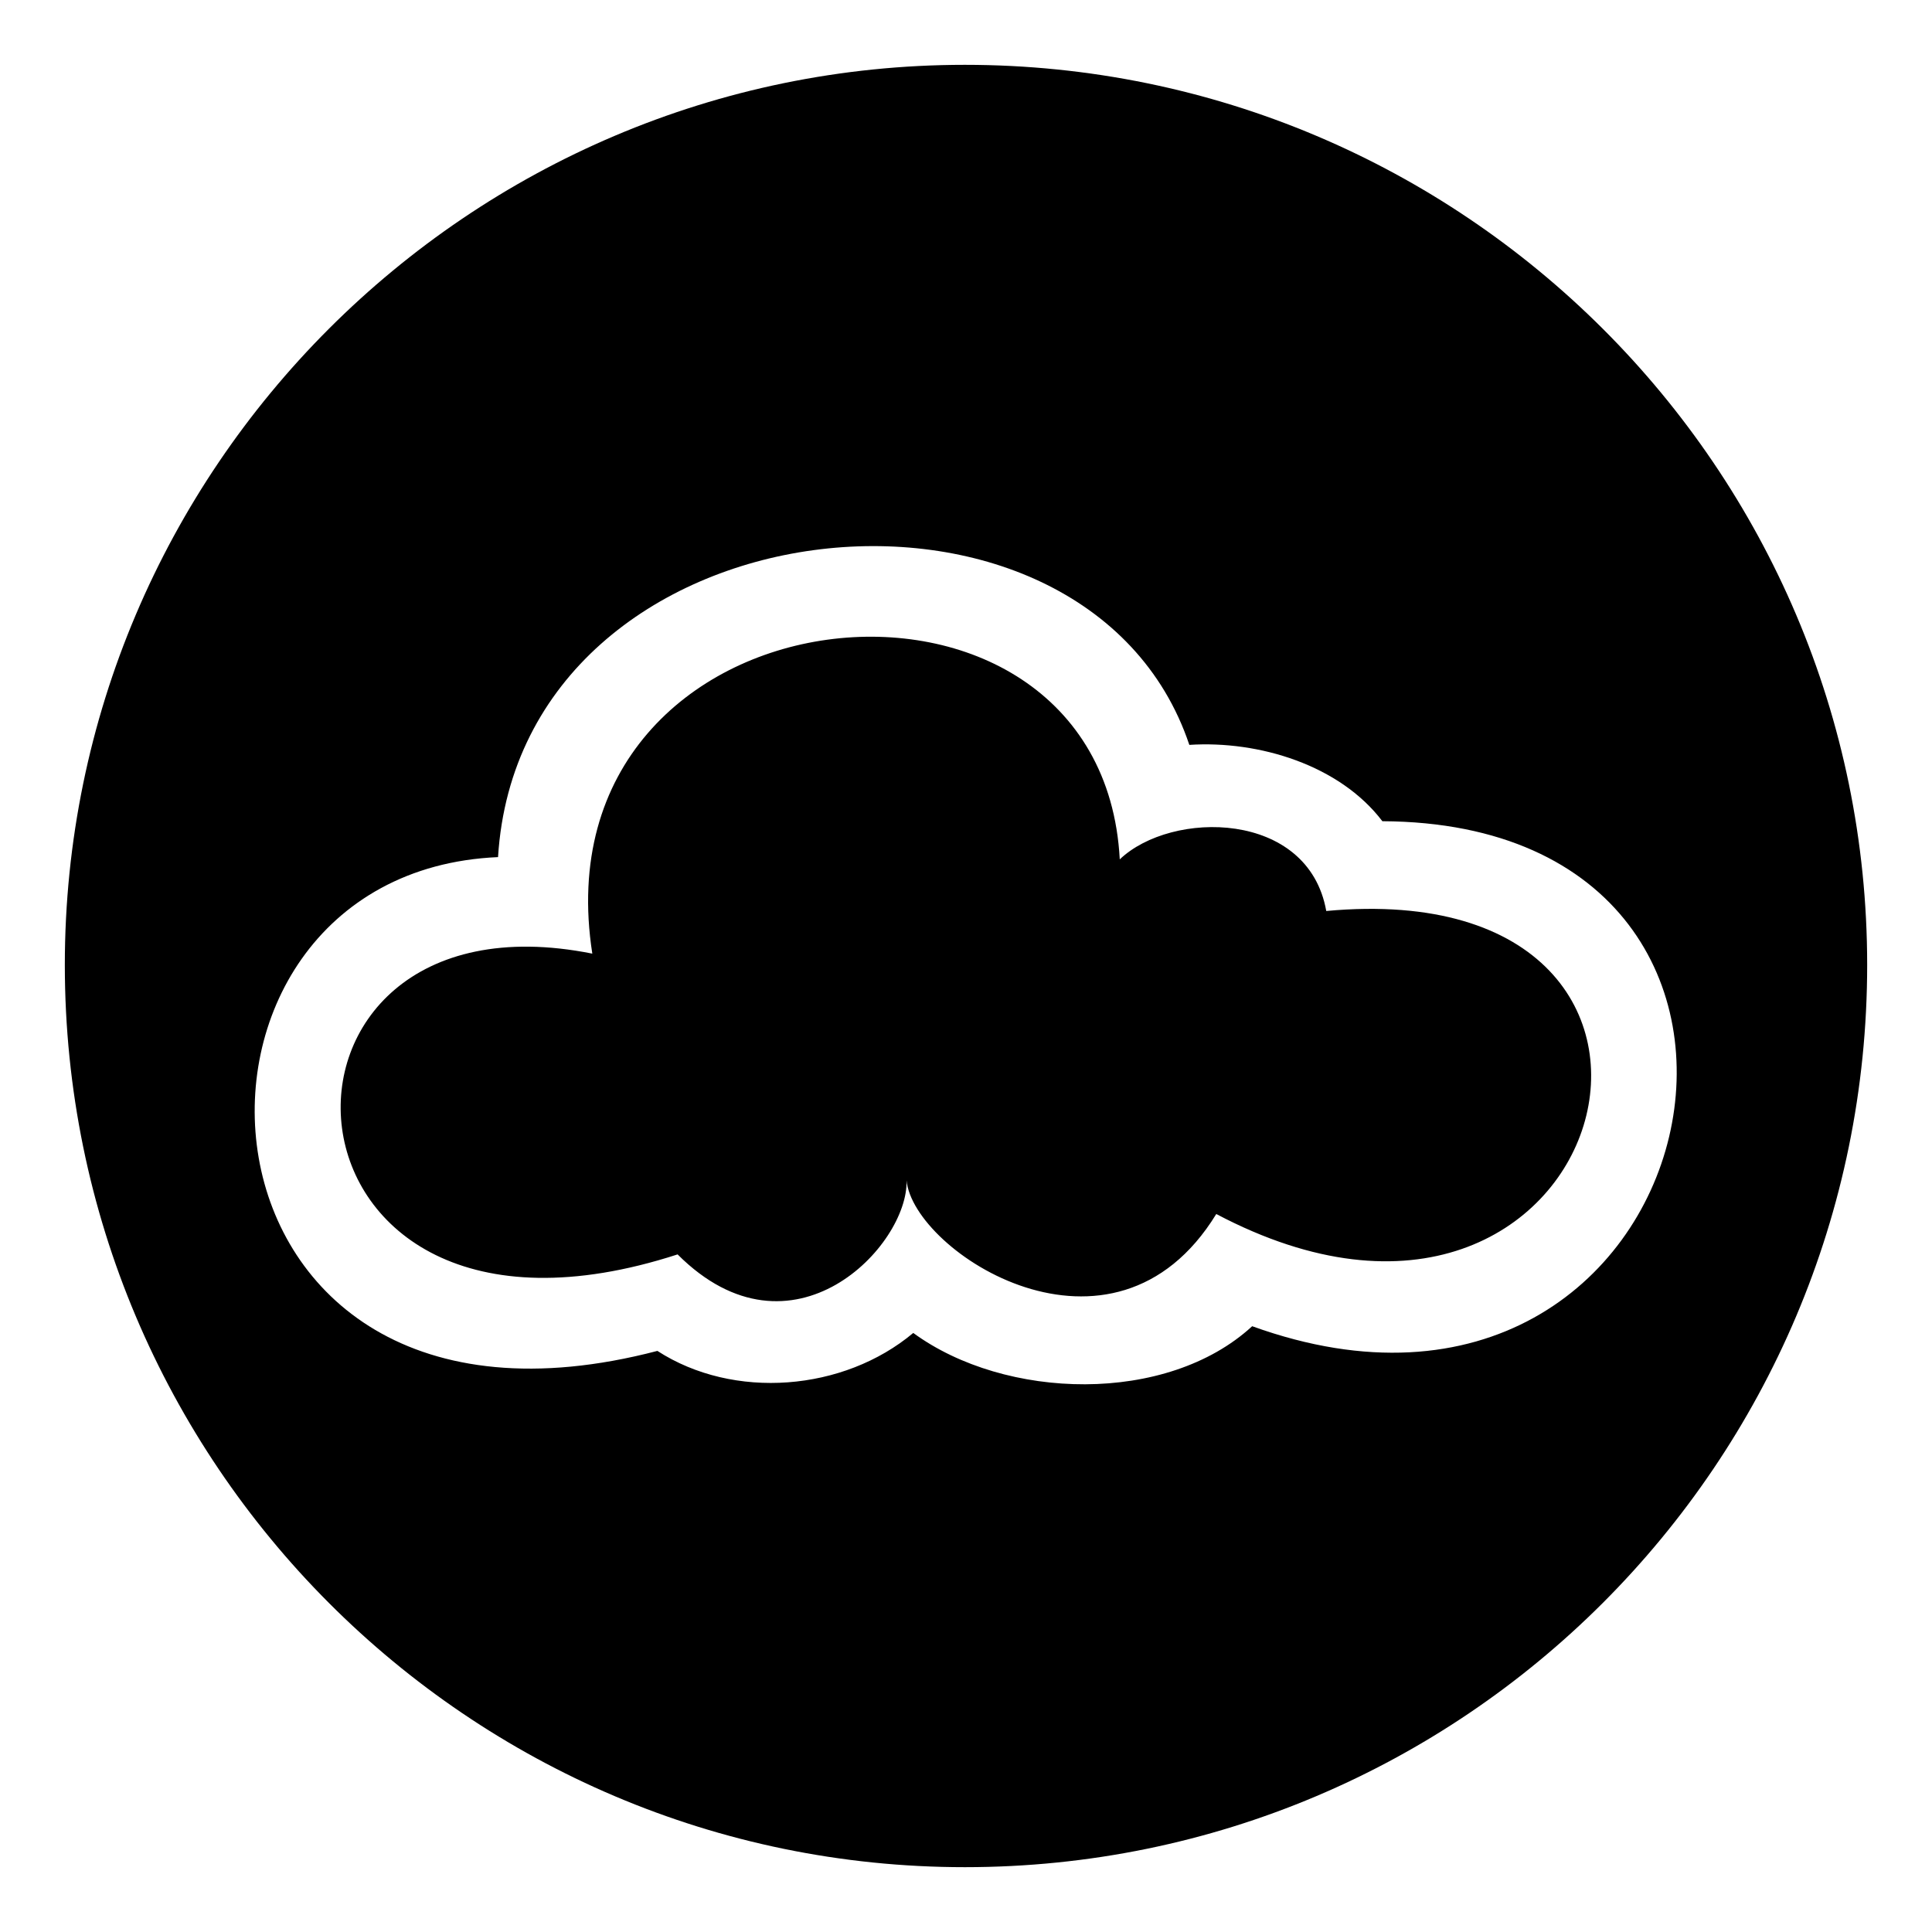 <?xml version="1.0" encoding="UTF-8"?>
<!-- The Best Svg Icon site in the world: iconSvg.co, Visit us! https://iconsvg.co -->
<svg fill="#000000" width="800px" height="800px" version="1.1" viewBox="144 144 512 512" xmlns="http://www.w3.org/2000/svg">
 <path d="m399.7 161.18c132.05 0 239.12 107.07 239.12 238.52 0 132.05-107.07 239.12-239.12 239.12-131.45 0-238.52-107.07-238.52-239.12 0-131.45 107.07-238.52 238.52-238.52zm110.64 200.45c126.7 0.594 87.438 177.85-34.5 133.83-22.602 20.82-65.43 19.629-89.816 1.785-18.438 15.465-47.586 17.844-67.809 4.758-129.67 33.906-138-126.7-42.23-130.86 5.949-95.766 155.84-111.23 183.2-29.742 18.438-1.191 39.852 5.352 51.152 20.223zm-126.1 95.172c1.785 19.035 54.723 53.535 82.086 8.922 104.69 55.316 145.14-91.008 29.145-80.301-4.758-26.766-41.043-26.766-54.723-13.68-4.758-89.223-155.25-74.352-139.78 24.98-95.172-19.035-89.223 115.99 22.602 79.707 30.336 30.336 61.266-2.379 60.672-19.629z" fill-rule="evenodd"/>
</svg>